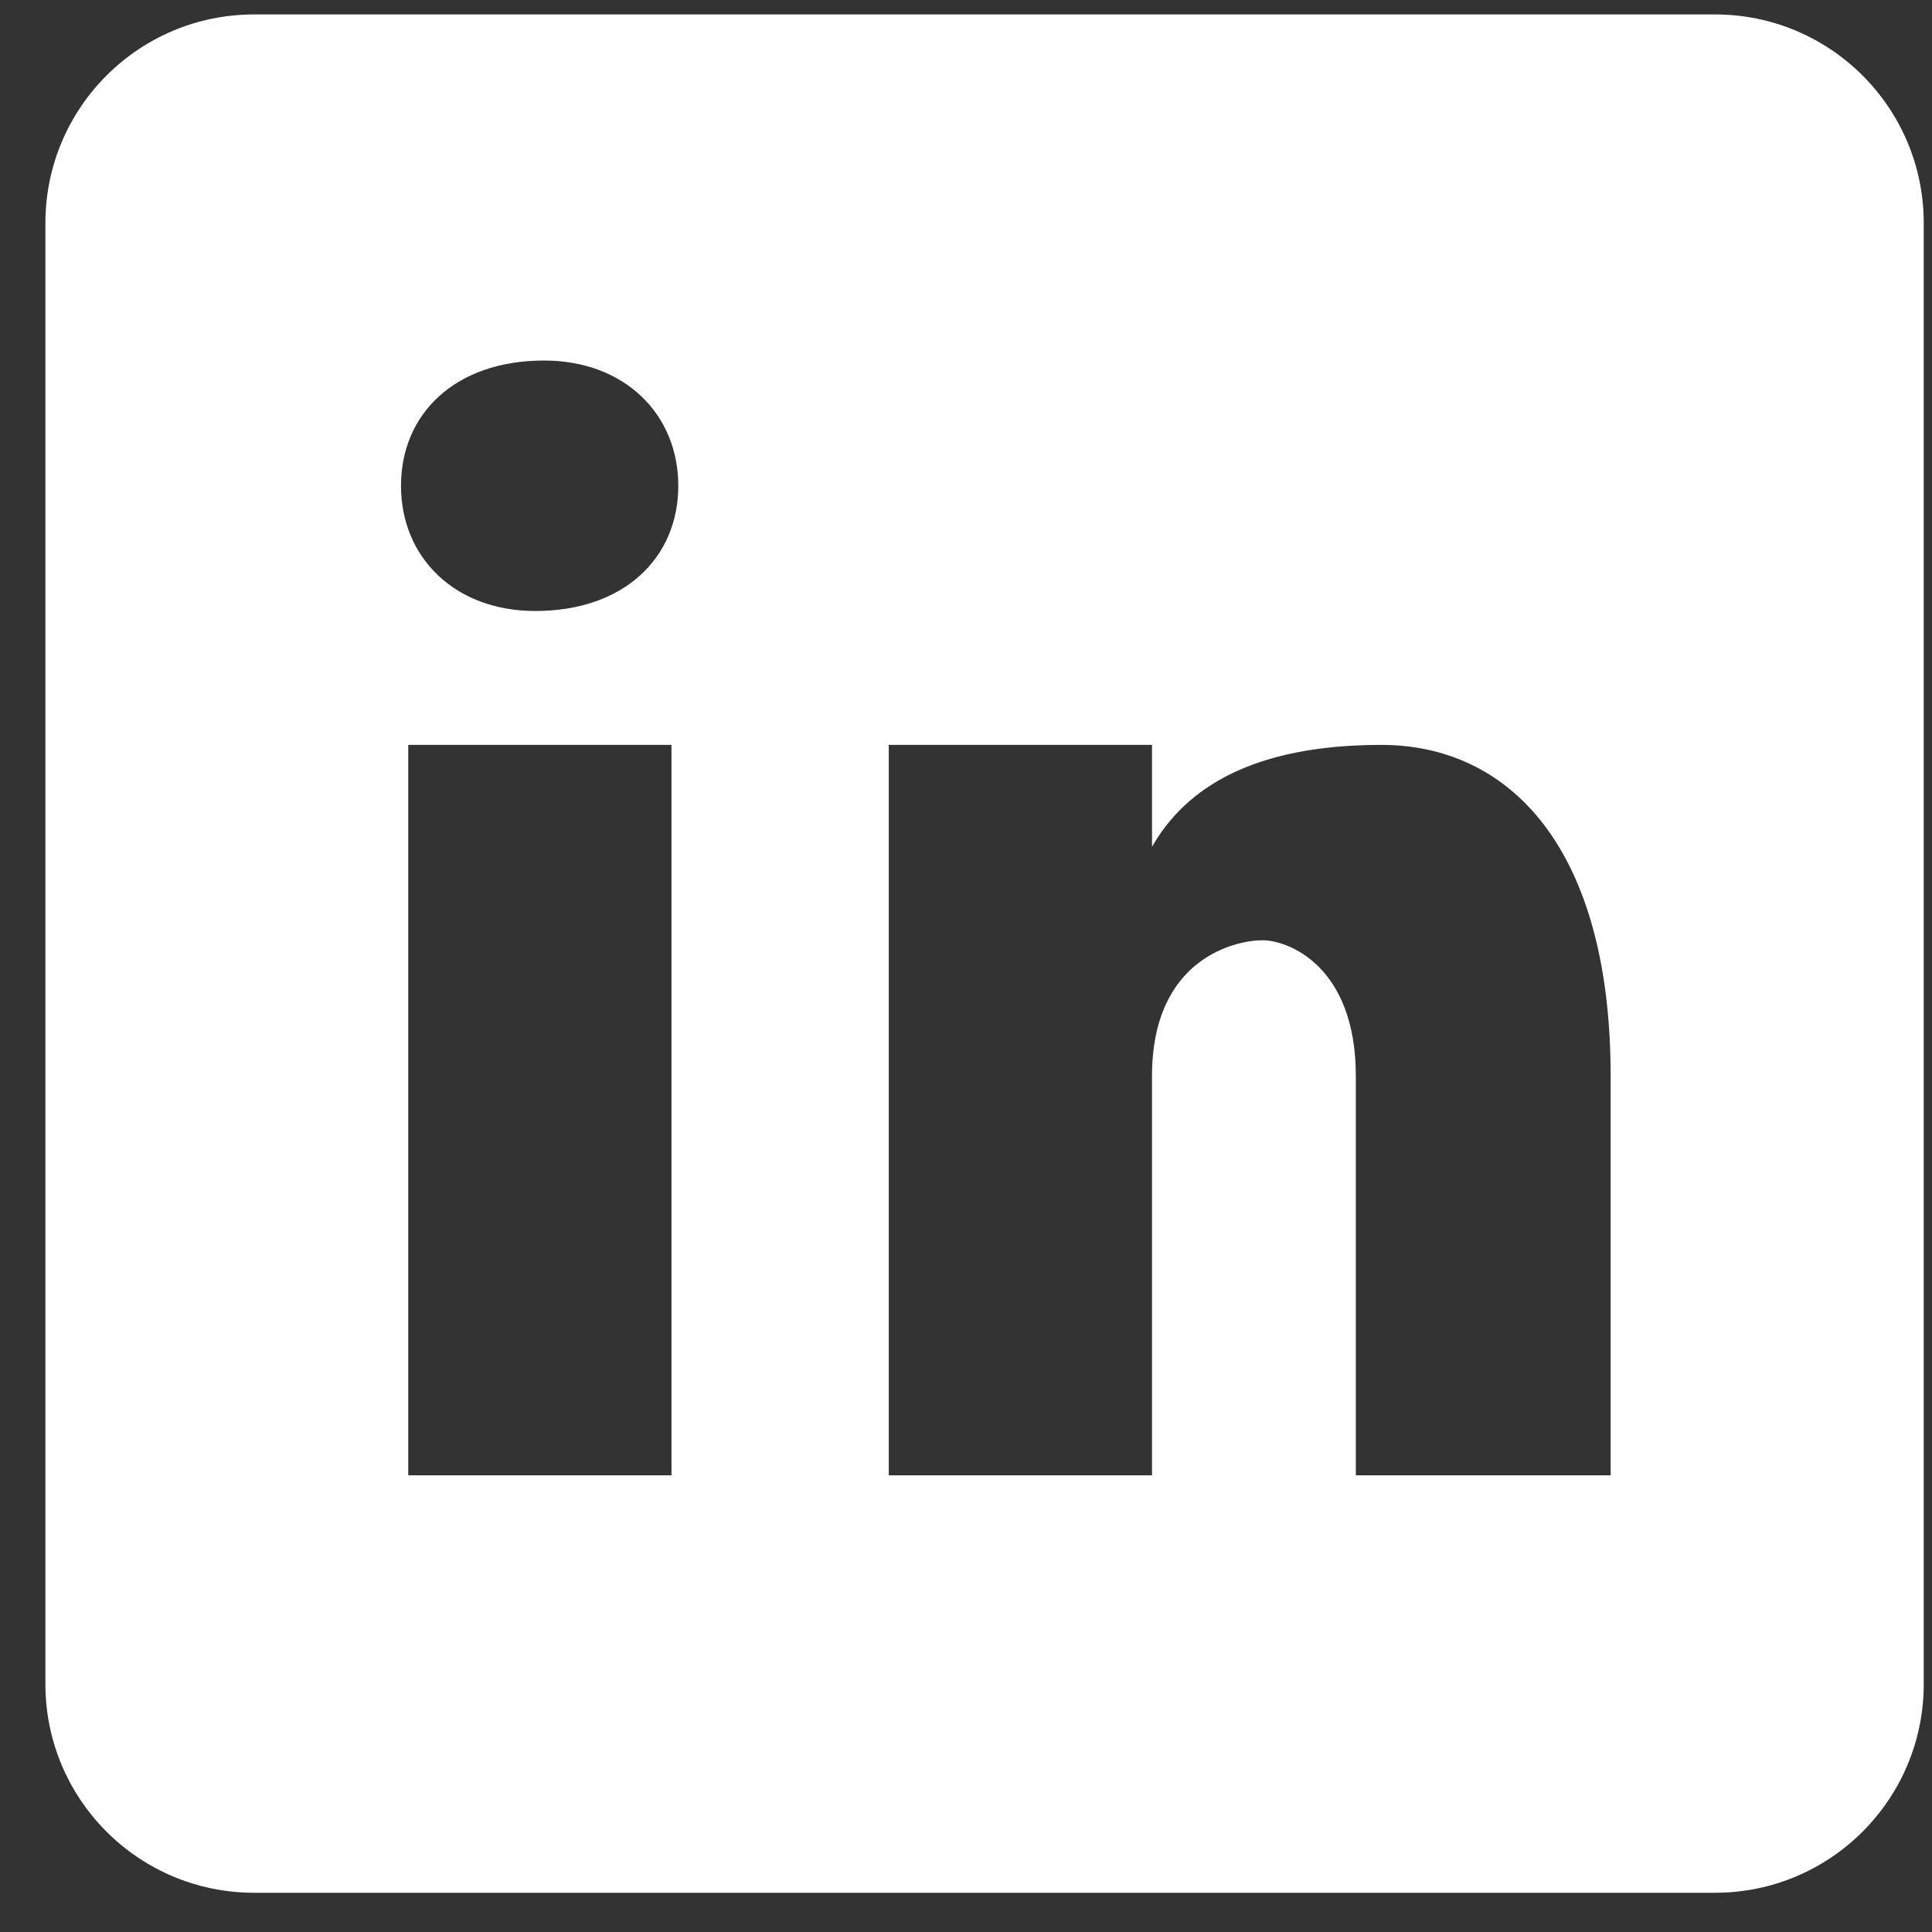 <svg width="36" height="36" viewBox="0 0 36 36" fill="none" xmlns="http://www.w3.org/2000/svg">
<rect x="0" y="0" width="36" height="36" fill="#333333" stroke="none"/>
<path d="M31.957 0.269H4.735C2.586 0.269 0.846 2.009 0.846 4.157V31.38C0.846 33.528 2.586 35.269 4.735 35.269H31.957C34.105 35.269 35.846 33.528 35.846 31.38V4.157C35.846 2.009 34.105 0.269 31.957 0.269ZM12.512 27.491H7.607V13.88H12.512V27.491ZM9.973 11.385C8.474 11.385 7.472 10.386 7.472 9.052C7.472 7.718 8.472 6.718 10.138 6.718C11.637 6.718 12.639 7.718 12.639 9.052C12.639 10.386 11.639 11.385 9.973 11.385ZM30.012 27.491H25.264V20.051C25.264 17.994 23.998 17.52 23.524 17.52C23.049 17.52 21.466 17.837 21.466 20.051C21.466 20.368 21.466 27.491 21.466 27.491H16.561V13.88H21.466V15.779C22.099 14.671 23.364 13.88 25.738 13.88C28.113 13.88 30.012 15.779 30.012 20.051V27.491Z" fill="white"/>
</svg>
